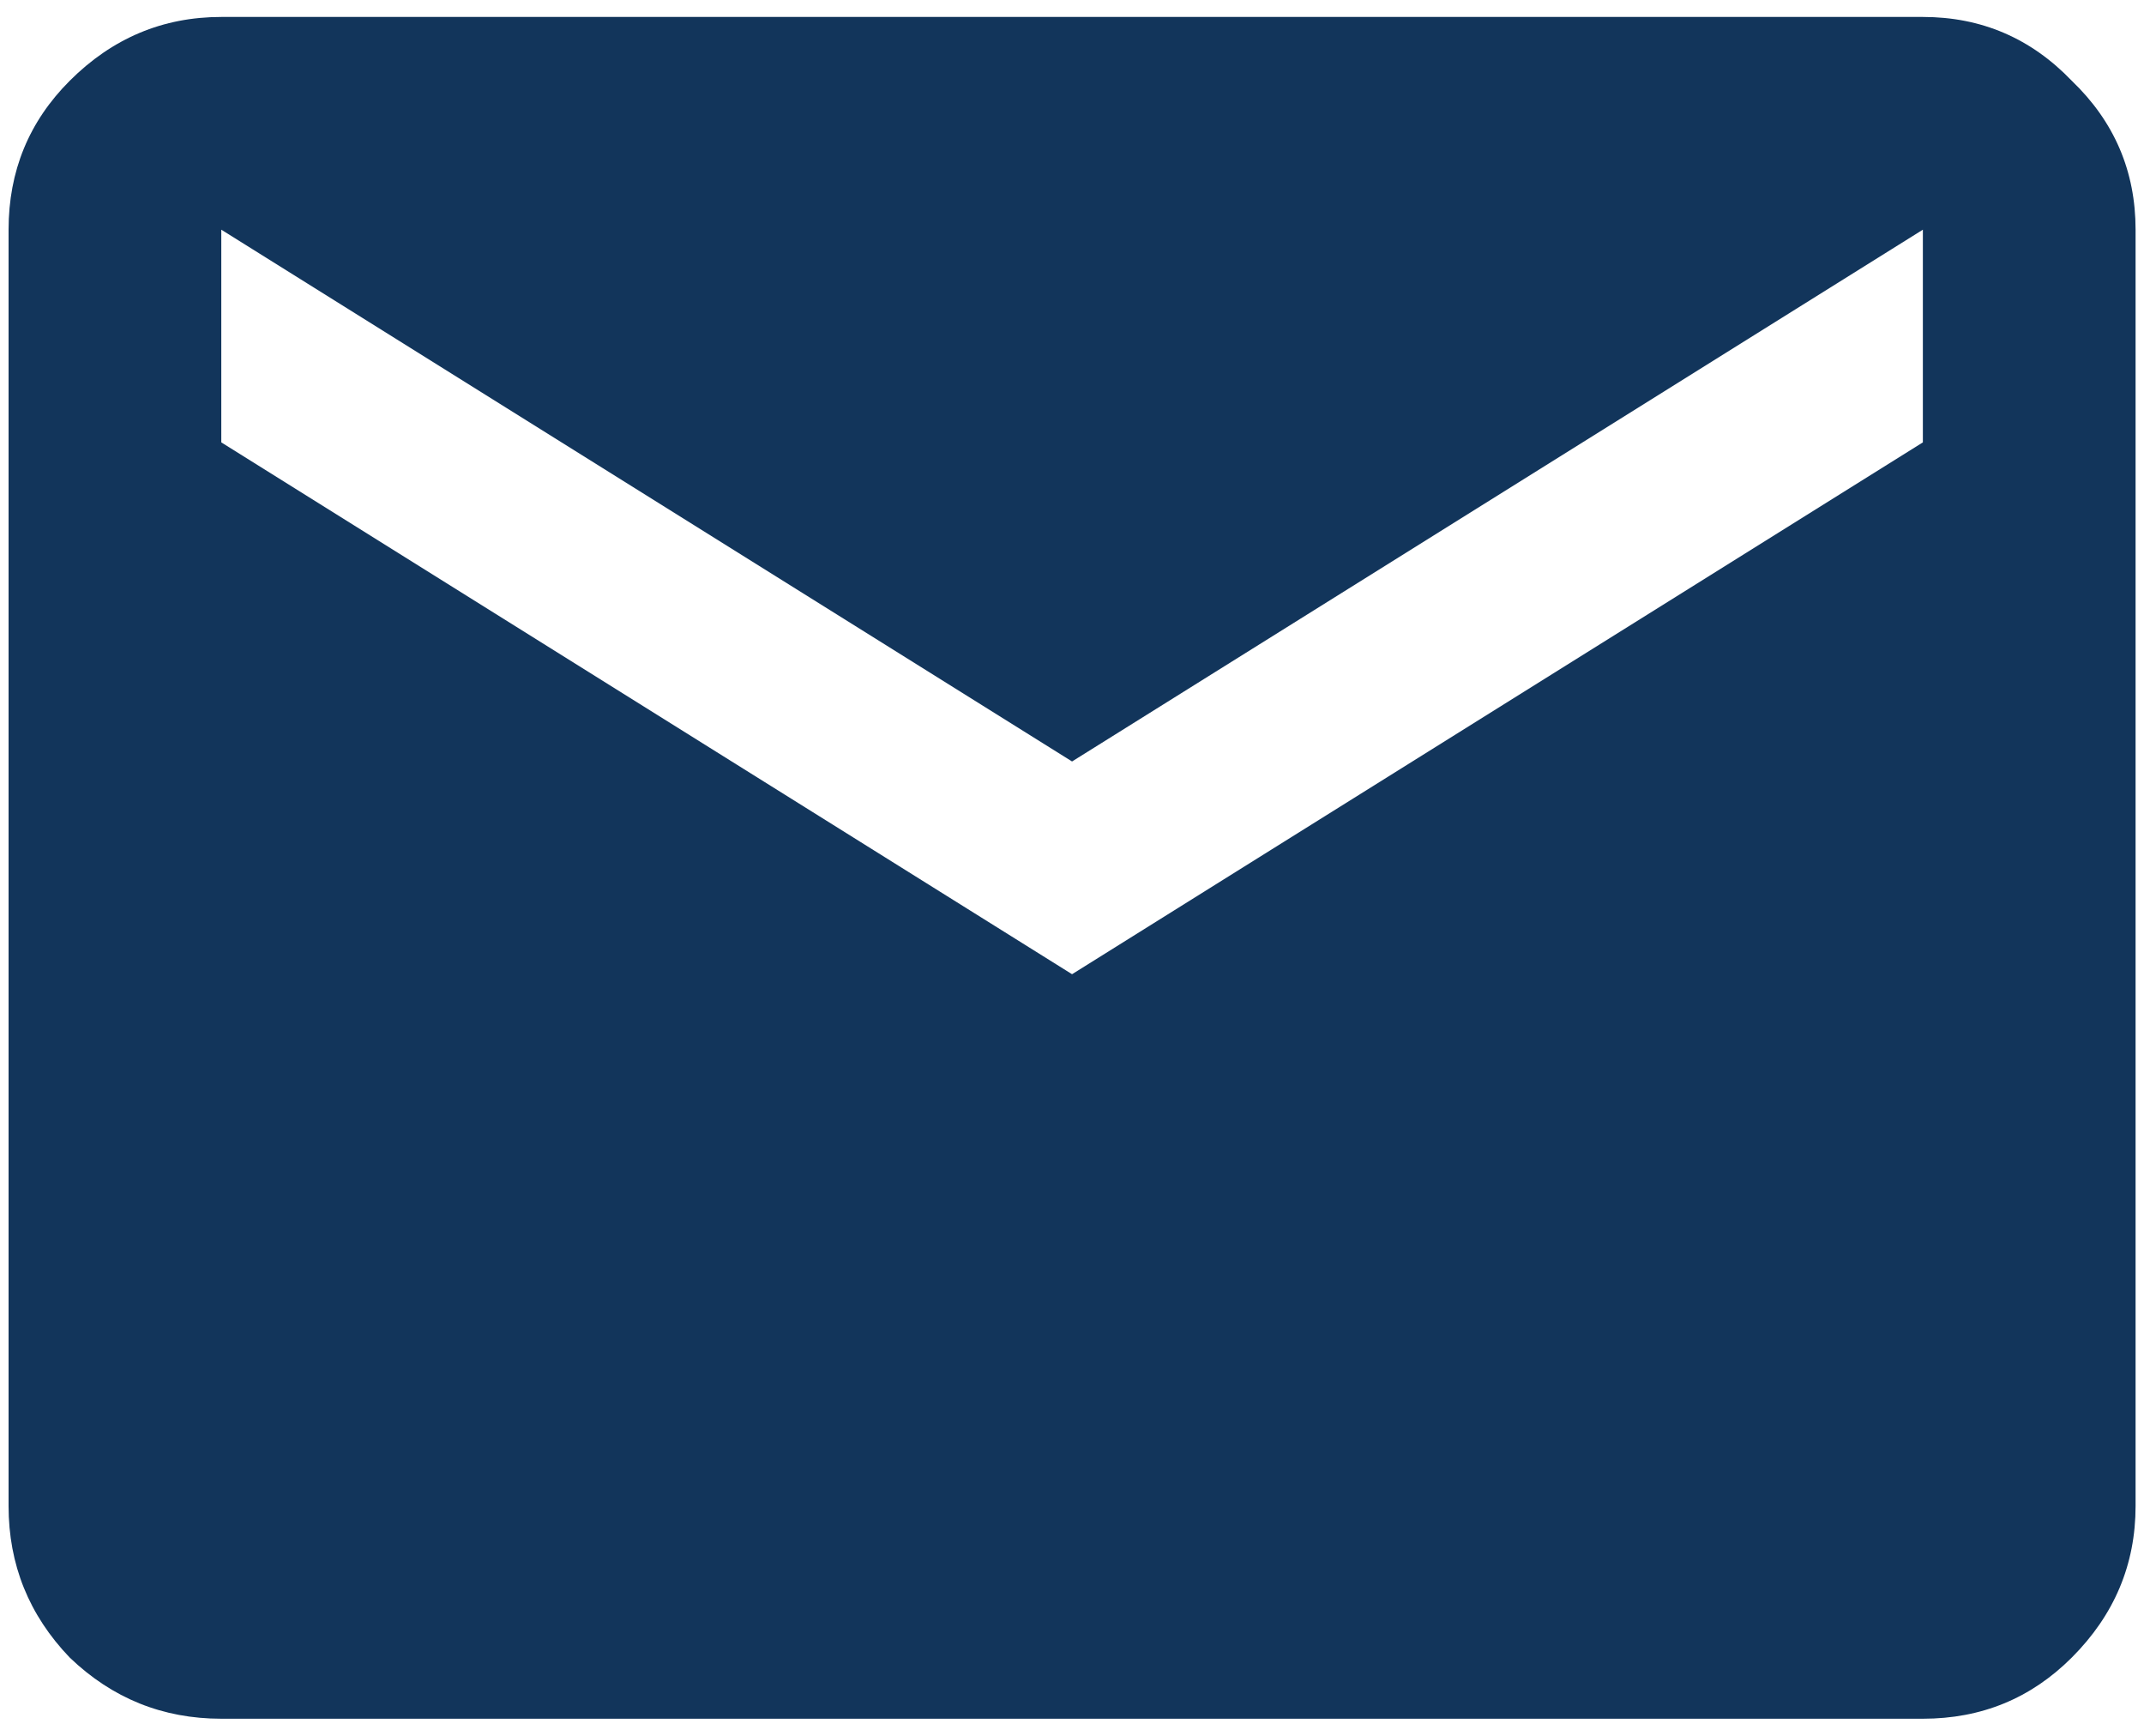 <svg width="42" height="34" viewBox="0 0 42 34" fill="none" xmlns="http://www.w3.org/2000/svg">
<path d="M4.335 33.665C3.189 33.665 2.199 33.266 1.366 32.467C0.567 31.634 0.168 30.645 0.168 29.499V4.499C0.168 3.353 0.567 2.381 1.366 1.582C2.199 0.749 3.189 0.332 4.335 0.332H37.668C38.814 0.332 39.786 0.749 40.585 1.582C41.418 2.381 41.835 3.353 41.835 4.499V29.499C41.835 30.645 41.418 31.634 40.585 32.467C39.786 33.266 38.814 33.665 37.668 33.665H4.335ZM21.001 19.082L37.668 8.665V4.499L21.001 14.915L4.335 4.499V8.665L21.001 19.082Z" fill="#12355B"/>
</svg>
